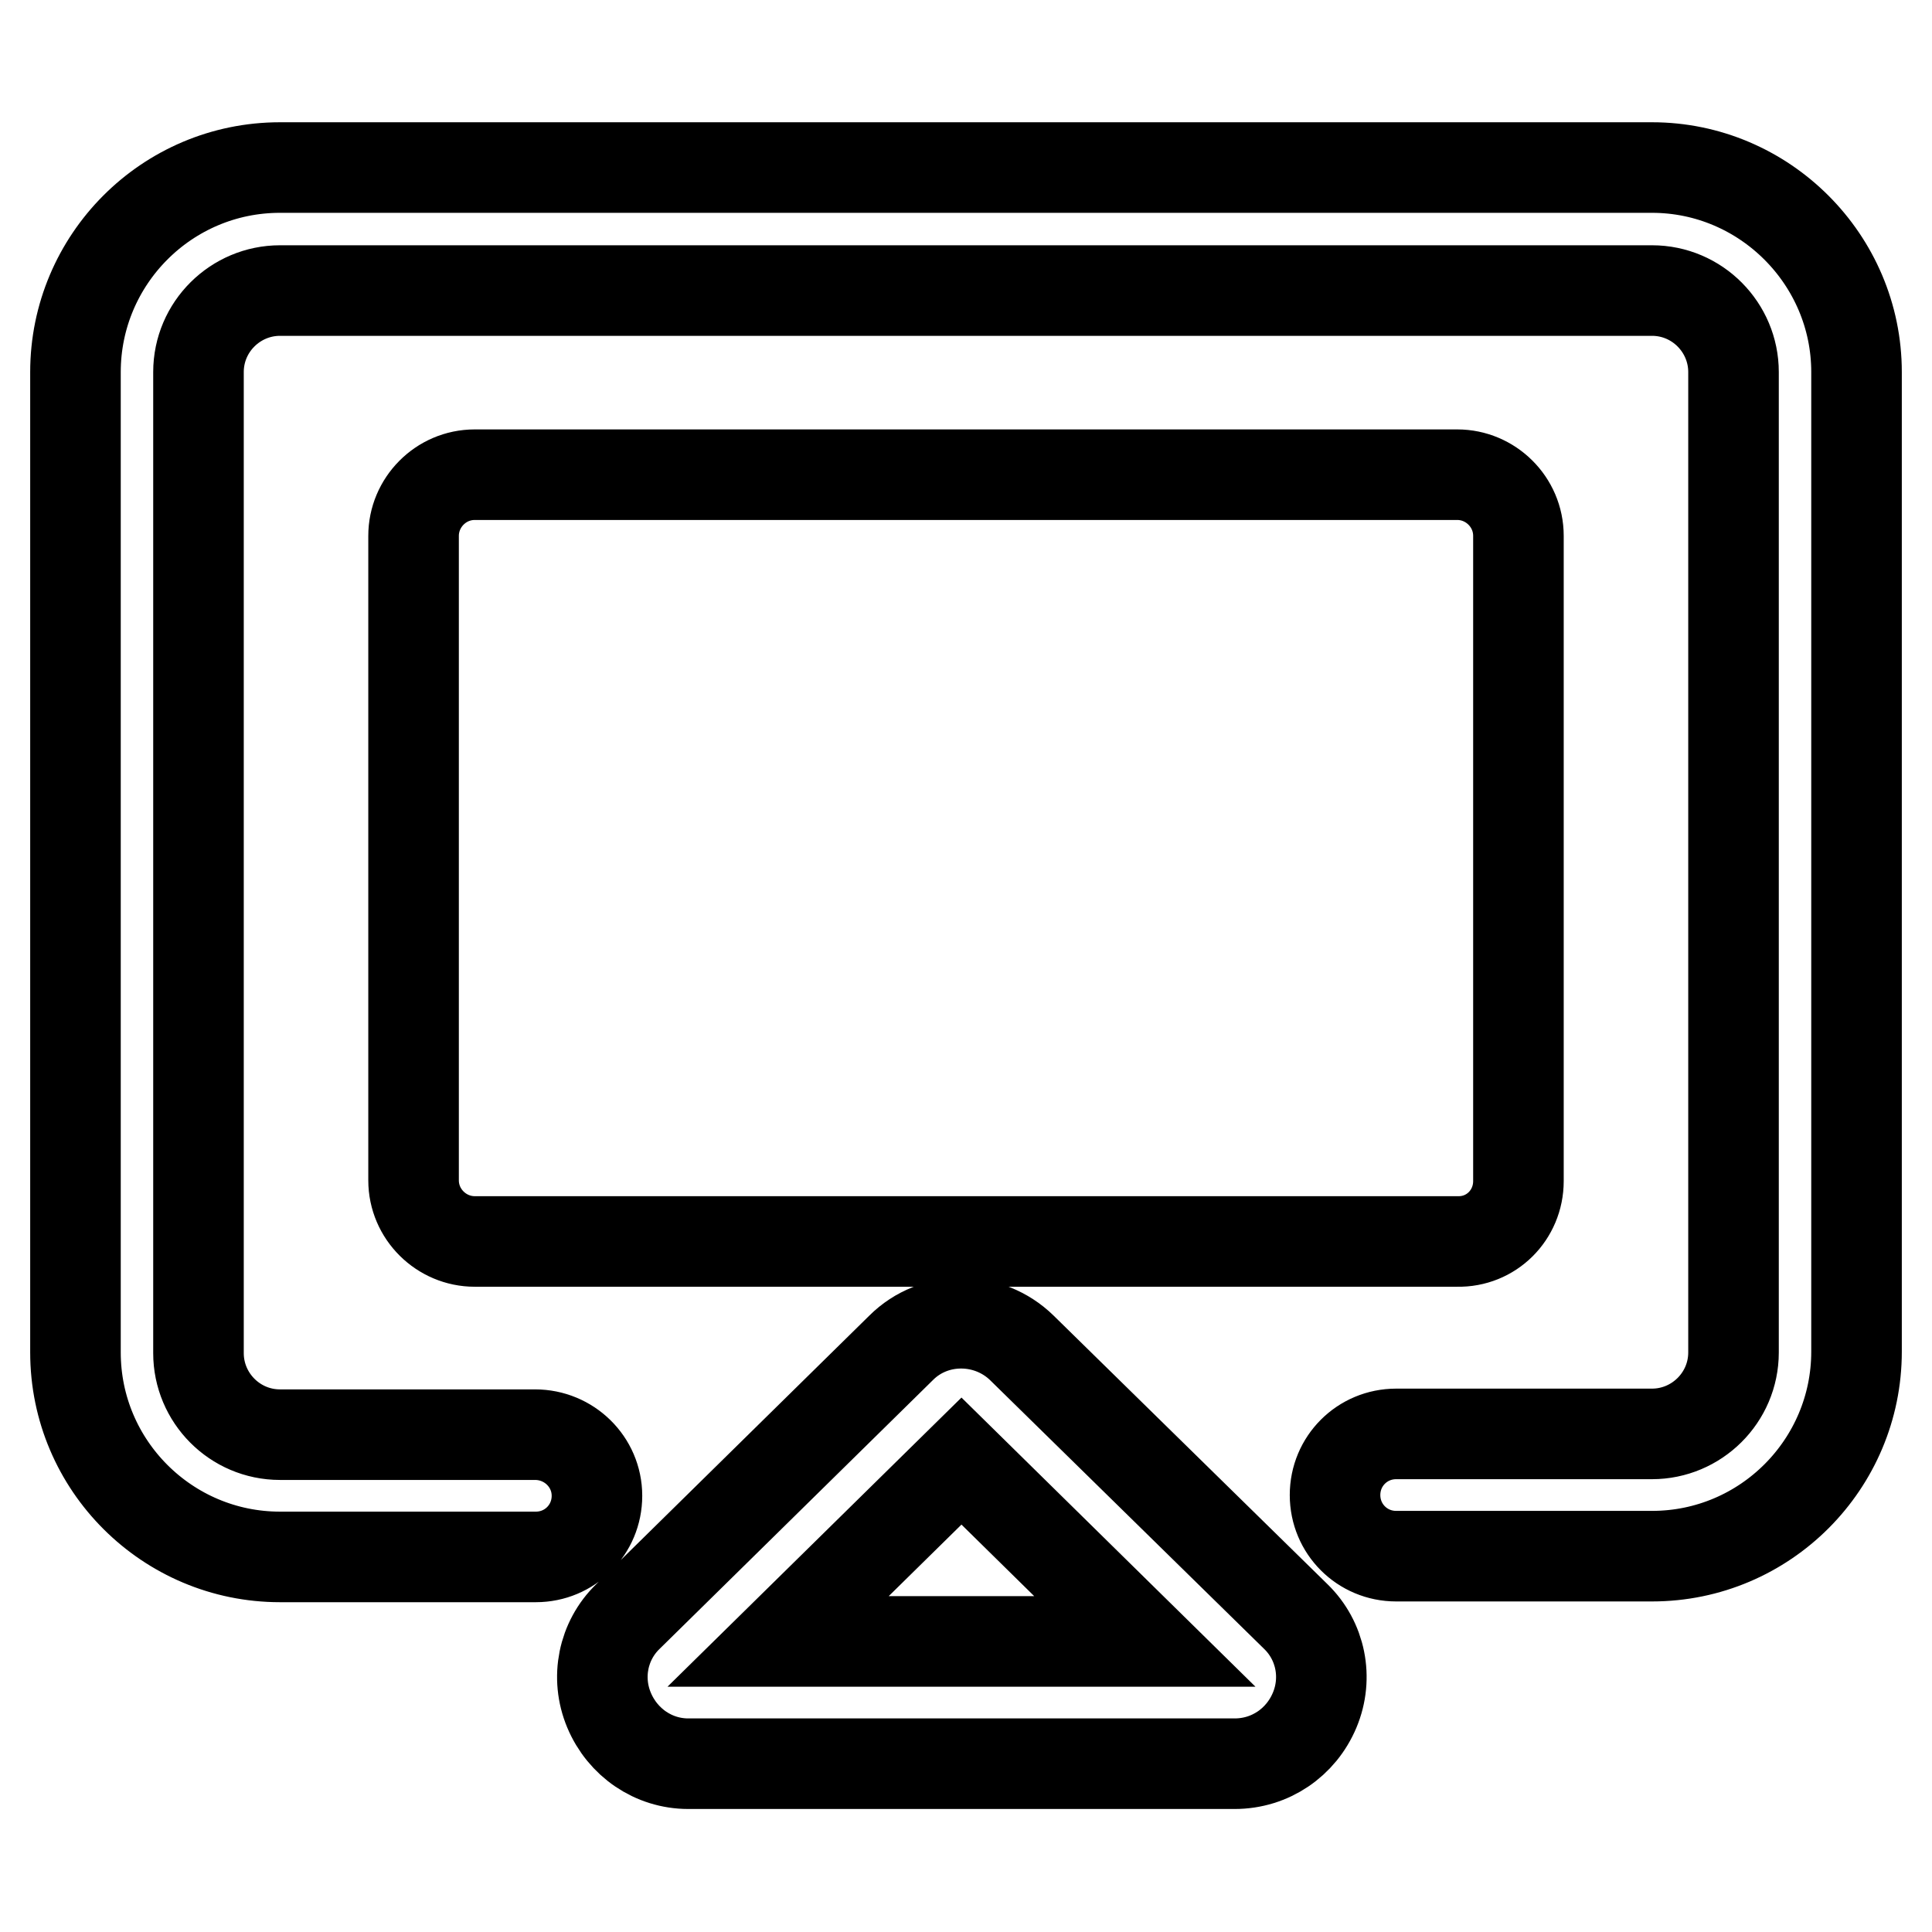 <?xml version="1.0" encoding="utf-8"?>
<!-- Svg Vector Icons : http://www.onlinewebfonts.com/icon -->
<!DOCTYPE svg PUBLIC "-//W3C//DTD SVG 1.1//EN" "http://www.w3.org/Graphics/SVG/1.1/DTD/svg11.dtd">
<svg version="1.1" xmlns="http://www.w3.org/2000/svg" xmlns:xlink="http://www.w3.org/1999/xlink" x="0px" y="0px" viewBox="0 0 256 256" enable-background="new 0 0 256 256" xml:space="preserve">
<g> <path stroke-width="12" fill-opacity="0" stroke="#000000"  d="M218.9,22.2H37.1c-15,0-27.1,12.2-27.1,27.1v129.9c0,15,12.2,27.1,27.1,27.1H71c4.5,0,8.1-3.6,8.1-8.1 c0-4.5-3.7-8.1-8.2-8.1H37.1c-6,0-10.8-4.9-10.8-10.8V49.3c0-6,4.9-10.8,10.8-10.8h181.8c6,0,10.8,4.9,10.8,10.8v129.9 c0,6-4.9,10.8-10.8,10.8H185c-4.5,0-8.1,3.6-8.1,8.1c0,4.5,3.6,8.1,8.1,8.1h33.9c15,0,27.1-12.2,27.1-27.1V49.3 C246,34.4,233.8,22.2,218.9,22.2z M201.2,156.5V71c0-4.5-3.7-8.1-8.1-8.1H62.9c-4.5,0-8.1,3.7-8.1,8.1v85.4c0,4.5,3.7,8.1,8.1,8.1 h130.2C197.6,164.6,201.2,161,201.2,156.5z M135.4,178.6c-4.4-4.3-11.6-4.4-16,0l-36.2,35.6c-3.3,3.2-4.3,8.1-2.5,12.4 c1.8,4.3,5.9,7.1,10.5,7.1h72.4c4.7,0,8.8-2.8,10.6-7.1c1.8-4.3,0.8-9.2-2.5-12.4L135.4,178.6z M103.1,217.5l24.3-23.9l24.3,23.9 H103.1z"/></g>
</svg>